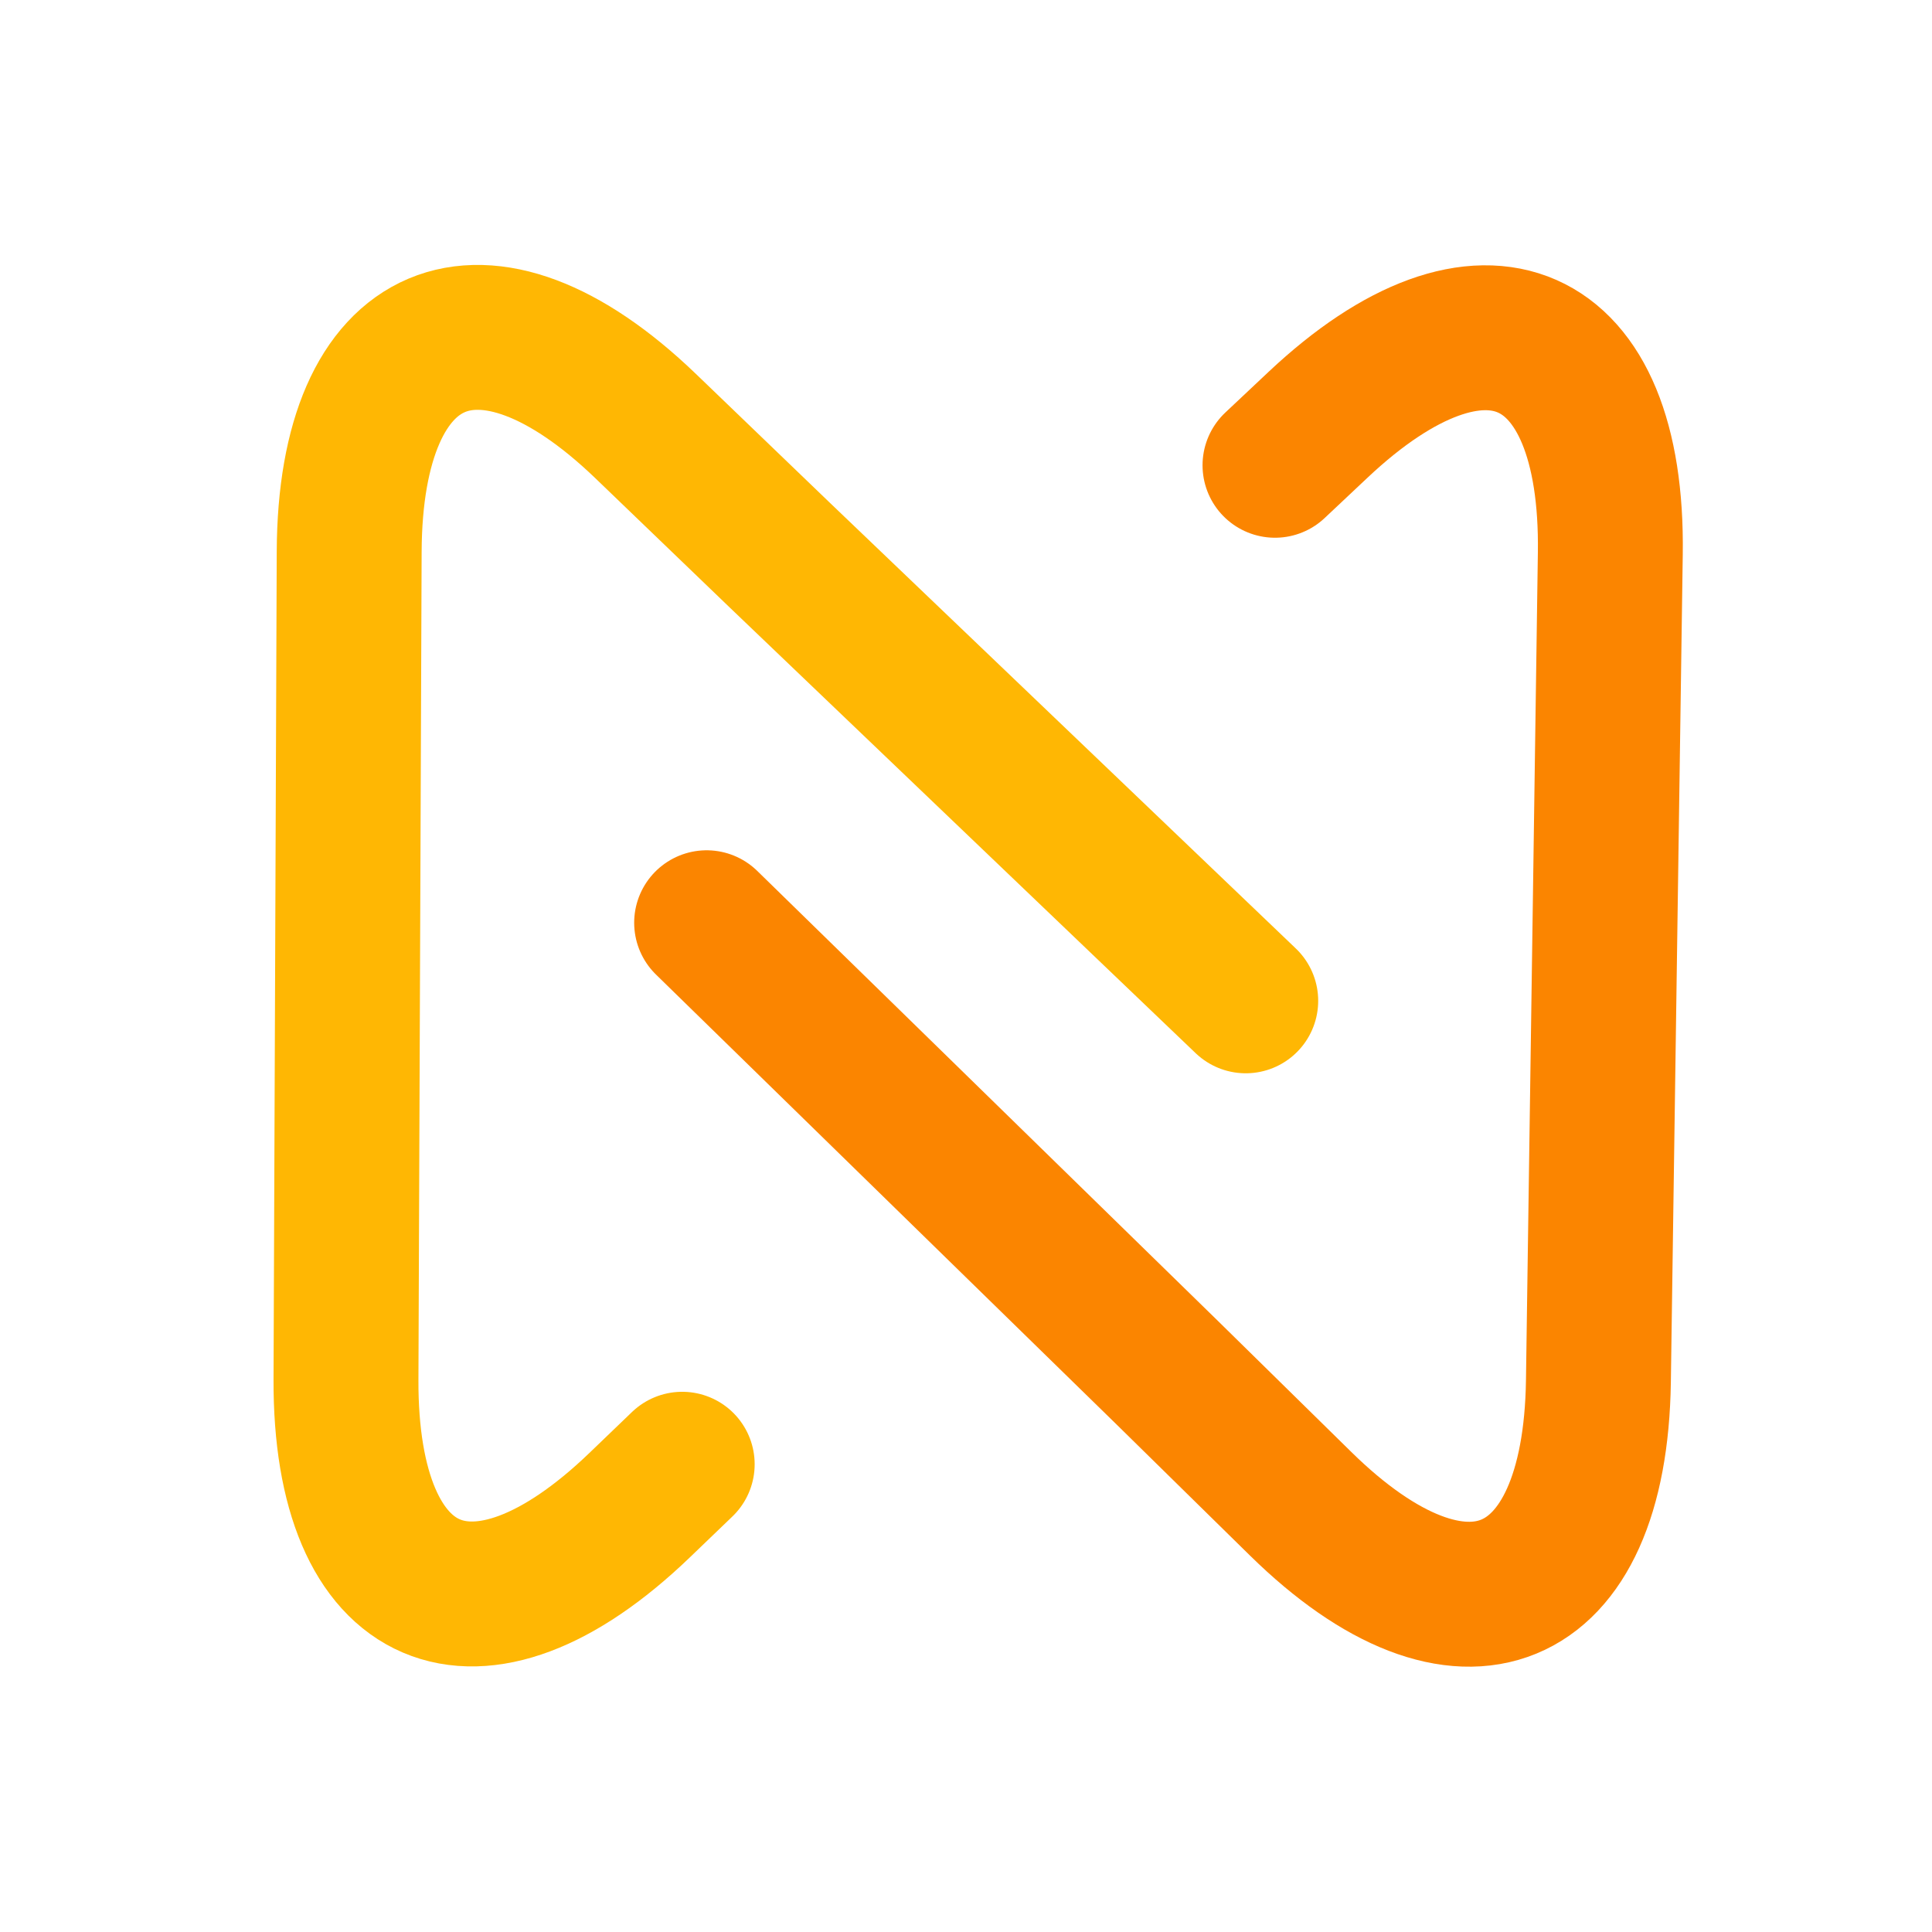 <?xml version="1.0" encoding="UTF-8" standalone="no"?>
<!DOCTYPE svg PUBLIC "-//W3C//DTD SVG 1.1//EN" "http://www.w3.org/Graphics/SVG/1.1/DTD/svg11.dtd">
<!-- Created with Vectornator (http://vectornator.io/) -->
<svg height="100%" stroke-miterlimit="10" style="fill-rule:nonzero;clip-rule:evenodd;stroke-linecap:round;stroke-linejoin:round;" version="1.1" viewBox="0 0 4000 4000" width="100%" xml:space="preserve" xmlns="http://www.w3.org/2000/svg" xmlns:xlink="http://www.w3.org/1999/xlink">
<defs/>
<g id="Right">
<path d="M2639.74 963.319L2729.04 879.288C3069.86 558.574 3340.7 677.93 3333.98 1145.88L3321.66 2002.84L3309.34 2859.8C3302.61 3327.74 3026.53 3441.21 2692.69 3113.22L2416.76 2842.13L1462.99 1910.44" fill="#ffffff" fill-opacity="0" fill-rule="nonzero" opacity="1" stroke="#fb8500" stroke-linecap="round" stroke-linejoin="round" stroke-width="300"/>
</g>
<g id="Left">
<path d="M1412.44 3031.55L1324.03 3116.52C986.592 3440.79 714.513 3324.29 716.324 2856.3L719.641 1999.25L722.957 1142.21C724.768 674.22 999.642 557.863 1336.9 882.321L1615.67 1150.5L2579.17 2072.12" fill="#ffffff" fill-opacity="0" fill-rule="nonzero" opacity="1" stroke="#ffb703" stroke-linecap="round" stroke-linejoin="round" stroke-width="300"/>
</g>
</svg>
